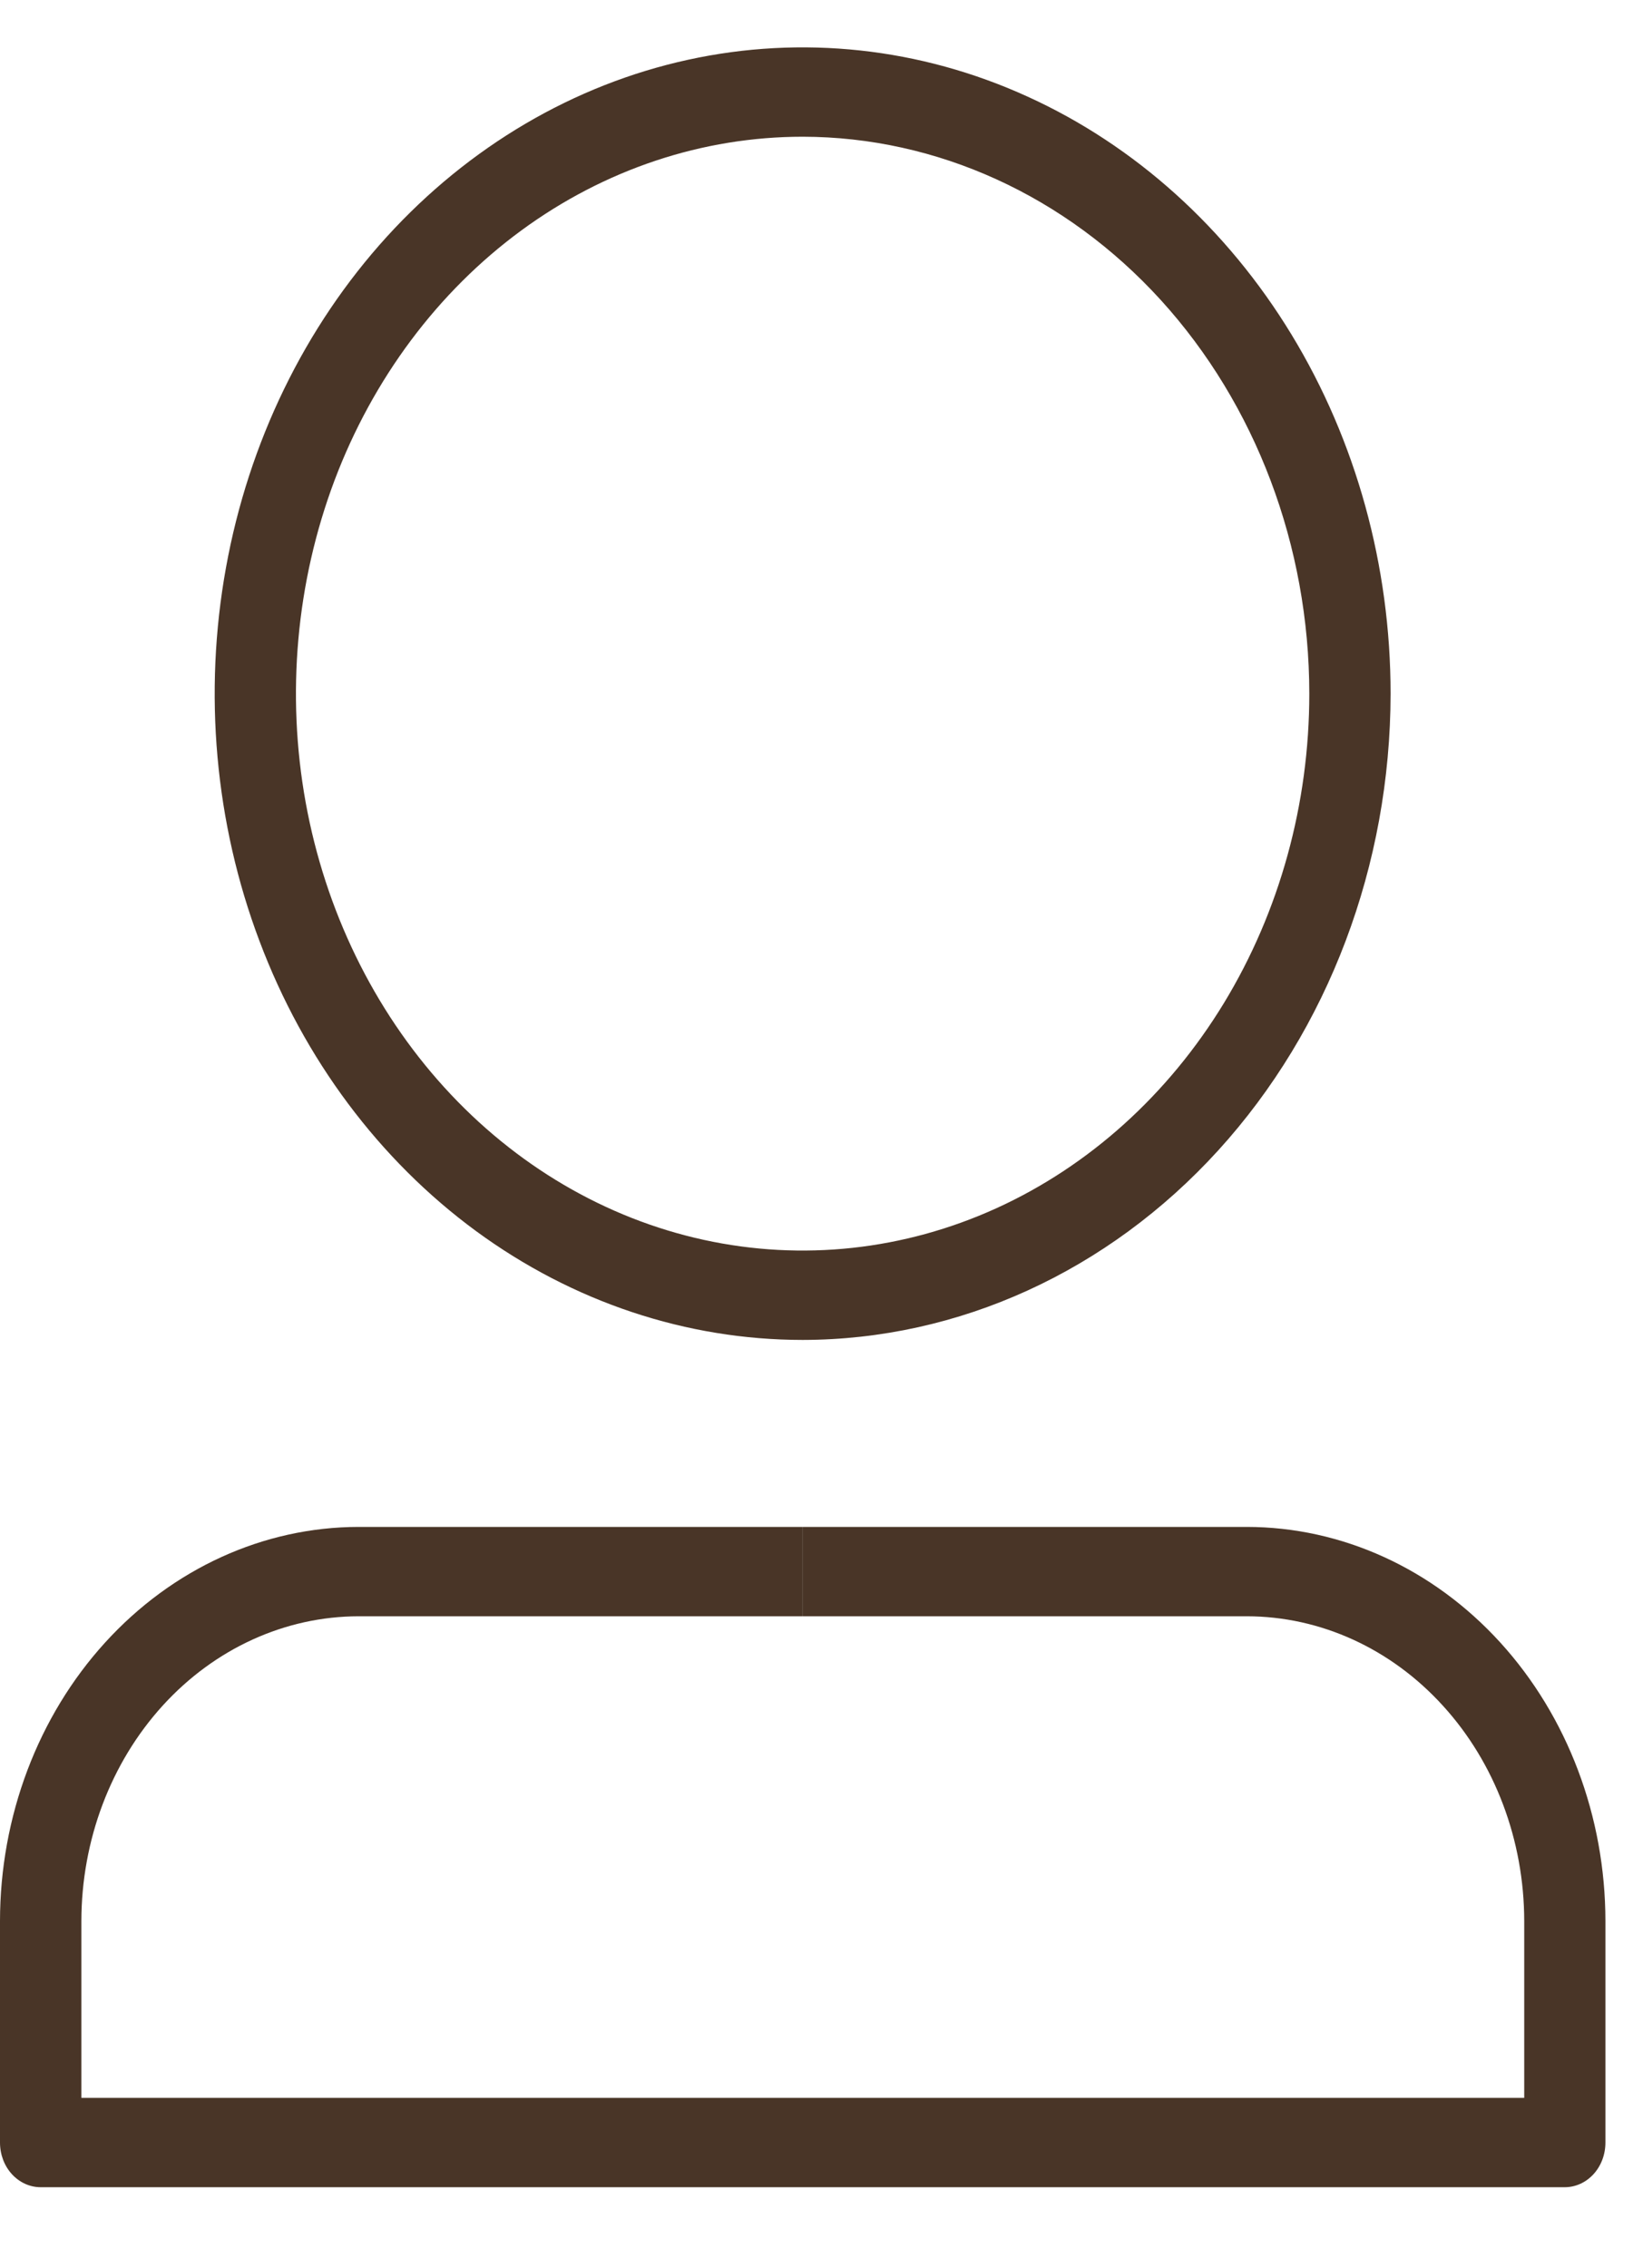 <svg width="18" height="25" viewBox="0 0 18 25" fill="none" xmlns="http://www.w3.org/2000/svg">
<path d="M8.848 14.769C7.566 14.769 6.313 14.351 5.247 13.569C4.181 12.786 3.35 11.674 2.86 10.372C2.369 9.07 2.241 7.638 2.491 6.256C2.741 4.874 3.358 3.605 4.264 2.609C5.171 1.613 6.325 0.934 7.583 0.659C8.84 0.384 10.143 0.525 11.327 1.065C12.512 1.604 13.524 2.517 14.236 3.688C14.948 4.859 15.328 6.237 15.328 7.646C15.326 9.534 14.643 11.345 13.428 12.68C12.213 14.015 10.566 14.767 8.848 14.769ZM8.848 1.507C7.743 1.507 6.663 1.867 5.745 2.541C4.826 3.216 4.11 4.175 3.687 5.296C3.265 6.418 3.154 7.652 3.369 8.843C3.585 10.034 4.117 11.127 4.898 11.986C5.679 12.845 6.674 13.429 7.757 13.666C8.841 13.903 9.964 13.781 10.984 13.317C12.005 12.852 12.877 12.065 13.491 11.056C14.105 10.046 14.432 8.86 14.432 7.646C14.431 6.018 13.842 4.458 12.795 3.307C11.748 2.157 10.328 1.509 8.848 1.507V1.507Z" fill="#493527"/>
<path d="M17.248 24.108H0.448C0.329 24.108 0.215 24.056 0.131 23.964C0.047 23.872 0 23.747 0 23.616V21.174C0.001 20.022 0.418 18.918 1.159 18.104C1.901 17.289 2.905 16.831 3.953 16.83H8.848V17.815H3.953C3.143 17.816 2.366 18.17 1.793 18.8C1.22 19.43 0.898 20.284 0.897 21.174V23.123H16.801V21.174C16.8 20.283 16.478 19.429 15.904 18.8C15.331 18.17 14.554 17.816 13.744 17.815H8.849V16.83H13.744C14.792 16.831 15.796 17.29 16.537 18.104C17.278 18.918 17.695 20.022 17.696 21.174V23.616C17.696 23.747 17.649 23.872 17.565 23.964C17.481 24.056 17.367 24.108 17.248 24.108V24.108Z" fill="#493527"/>
</svg>
